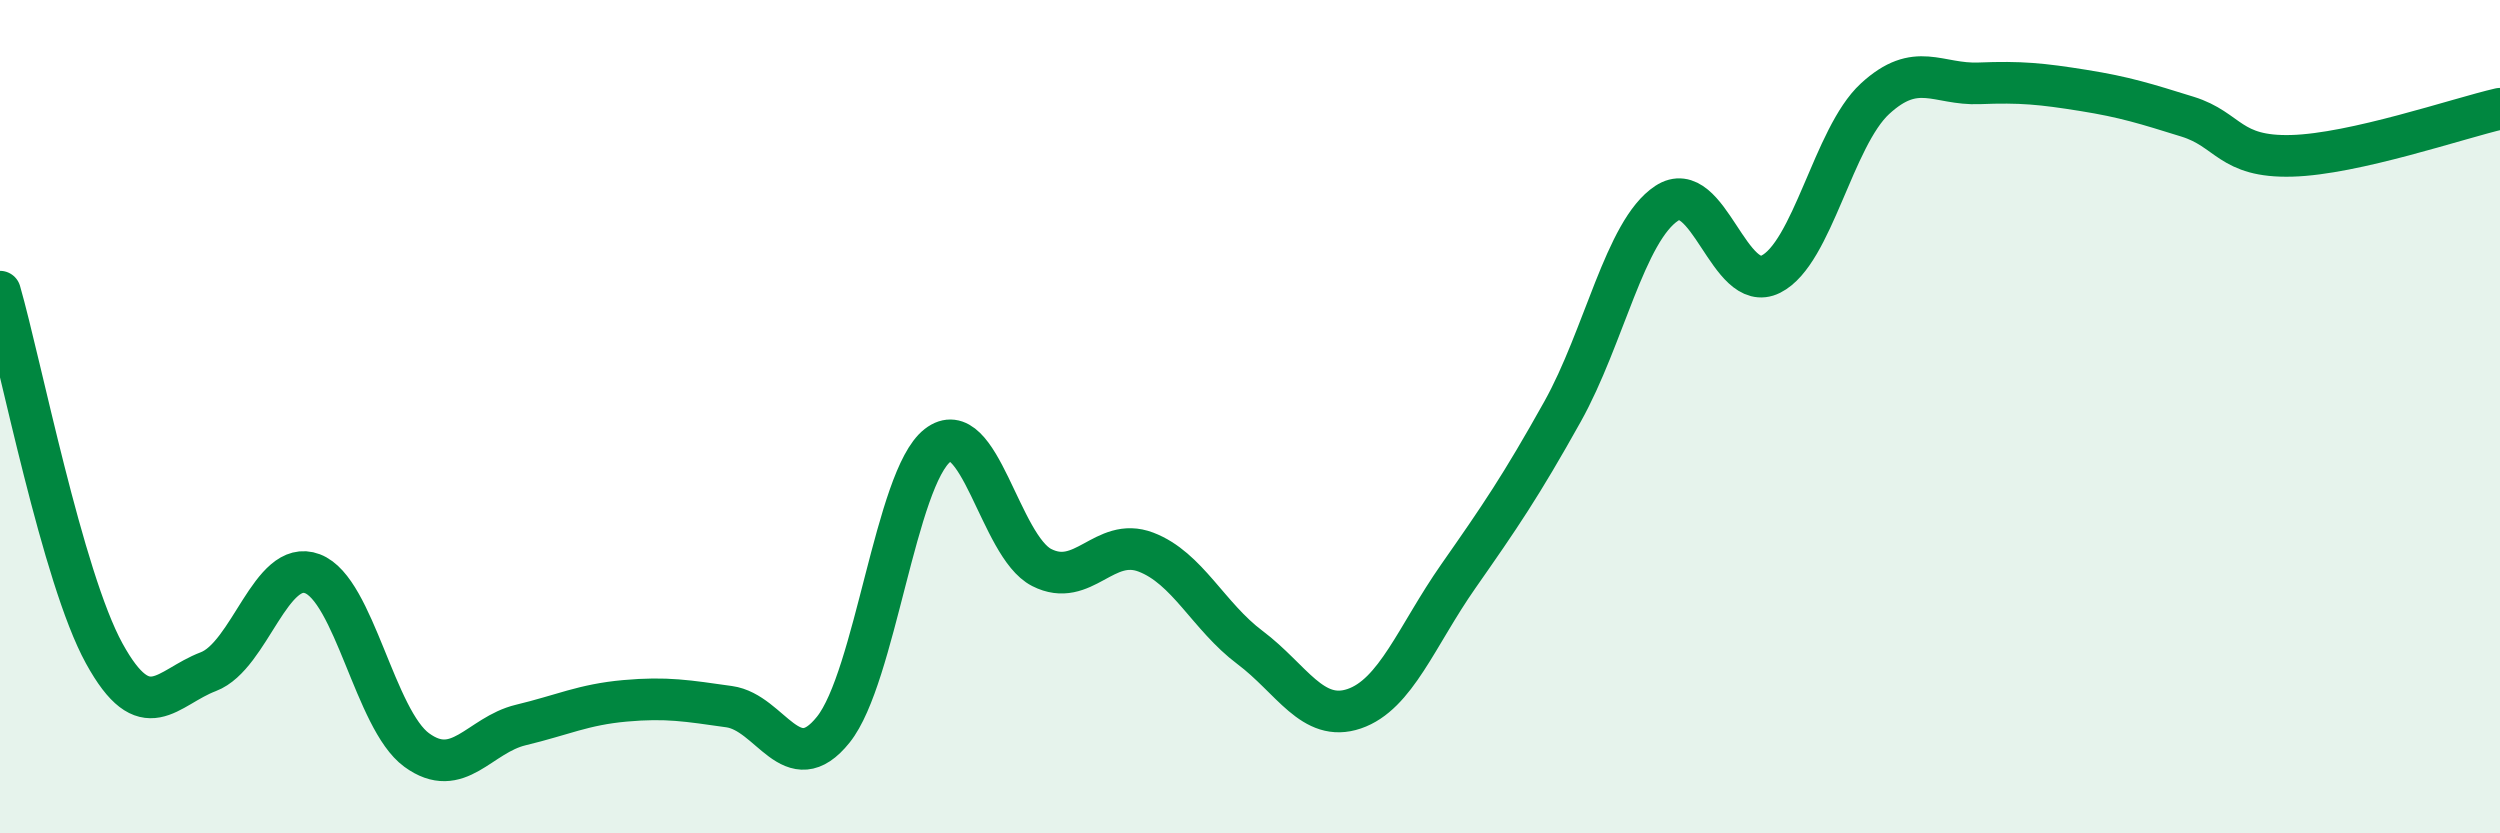 
    <svg width="60" height="20" viewBox="0 0 60 20" xmlns="http://www.w3.org/2000/svg">
      <path
        d="M 0,7 C 0.5,8.74 1.5,13.86 2.5,15.68 C 3.5,17.5 4,16.5 5,16.12 C 6,15.74 6.5,13.39 7.5,13.77 C 8.5,14.15 9,17.27 10,18 C 11,18.73 11.5,17.64 12.5,17.4 C 13.5,17.16 14,16.91 15,16.82 C 16,16.73 16.5,16.82 17.5,16.96 C 18.5,17.1 19,18.76 20,17.51 C 21,16.26 21.5,11.47 22.5,10.69 C 23.5,9.91 24,13.11 25,13.62 C 26,14.13 26.5,12.87 27.5,13.25 C 28.5,13.63 29,14.79 30,15.54 C 31,16.29 31.5,17.35 32.5,17.01 C 33.5,16.67 34,15.26 35,13.83 C 36,12.4 36.5,11.67 37.5,9.88 C 38.5,8.09 39,5.54 40,4.88 C 41,4.22 41.5,7.08 42.5,6.58 C 43.5,6.08 44,3.29 45,2.37 C 46,1.45 46.5,2.04 47.5,2 C 48.5,1.96 49,2.01 50,2.17 C 51,2.33 51.5,2.49 52.5,2.8 C 53.5,3.11 53.5,3.78 55,3.74 C 56.5,3.7 59,2.84 60,2.61L60 20L0 20Z"
        fill="#008740"
        opacity="0.1"
        stroke-linecap="round"
        stroke-linejoin="round"
      />
      <path
        d="M 0,7 C 0.5,8.74 1.5,13.86 2.5,15.68 C 3.5,17.5 4,16.5 5,16.12 C 6,15.74 6.5,13.39 7.5,13.77 C 8.5,14.15 9,17.27 10,18 C 11,18.73 11.5,17.64 12.5,17.4 C 13.5,17.16 14,16.91 15,16.82 C 16,16.73 16.5,16.82 17.5,16.96 C 18.5,17.1 19,18.76 20,17.51 C 21,16.26 21.5,11.47 22.5,10.69 C 23.5,9.91 24,13.11 25,13.62 C 26,14.13 26.5,12.87 27.5,13.25 C 28.5,13.63 29,14.79 30,15.54 C 31,16.29 31.5,17.35 32.5,17.01 C 33.5,16.67 34,15.26 35,13.83 C 36,12.4 36.5,11.67 37.5,9.88 C 38.5,8.09 39,5.54 40,4.88 C 41,4.22 41.5,7.08 42.5,6.58 C 43.5,6.08 44,3.29 45,2.37 C 46,1.45 46.5,2.04 47.5,2 C 48.5,1.96 49,2.01 50,2.17 C 51,2.33 51.5,2.49 52.5,2.8 C 53.5,3.11 53.5,3.78 55,3.74 C 56.5,3.7 59,2.84 60,2.61"
        stroke="#008740"
        stroke-width="1"
        fill="none"
        stroke-linecap="round"
        stroke-linejoin="round"
      />
    </svg>
  